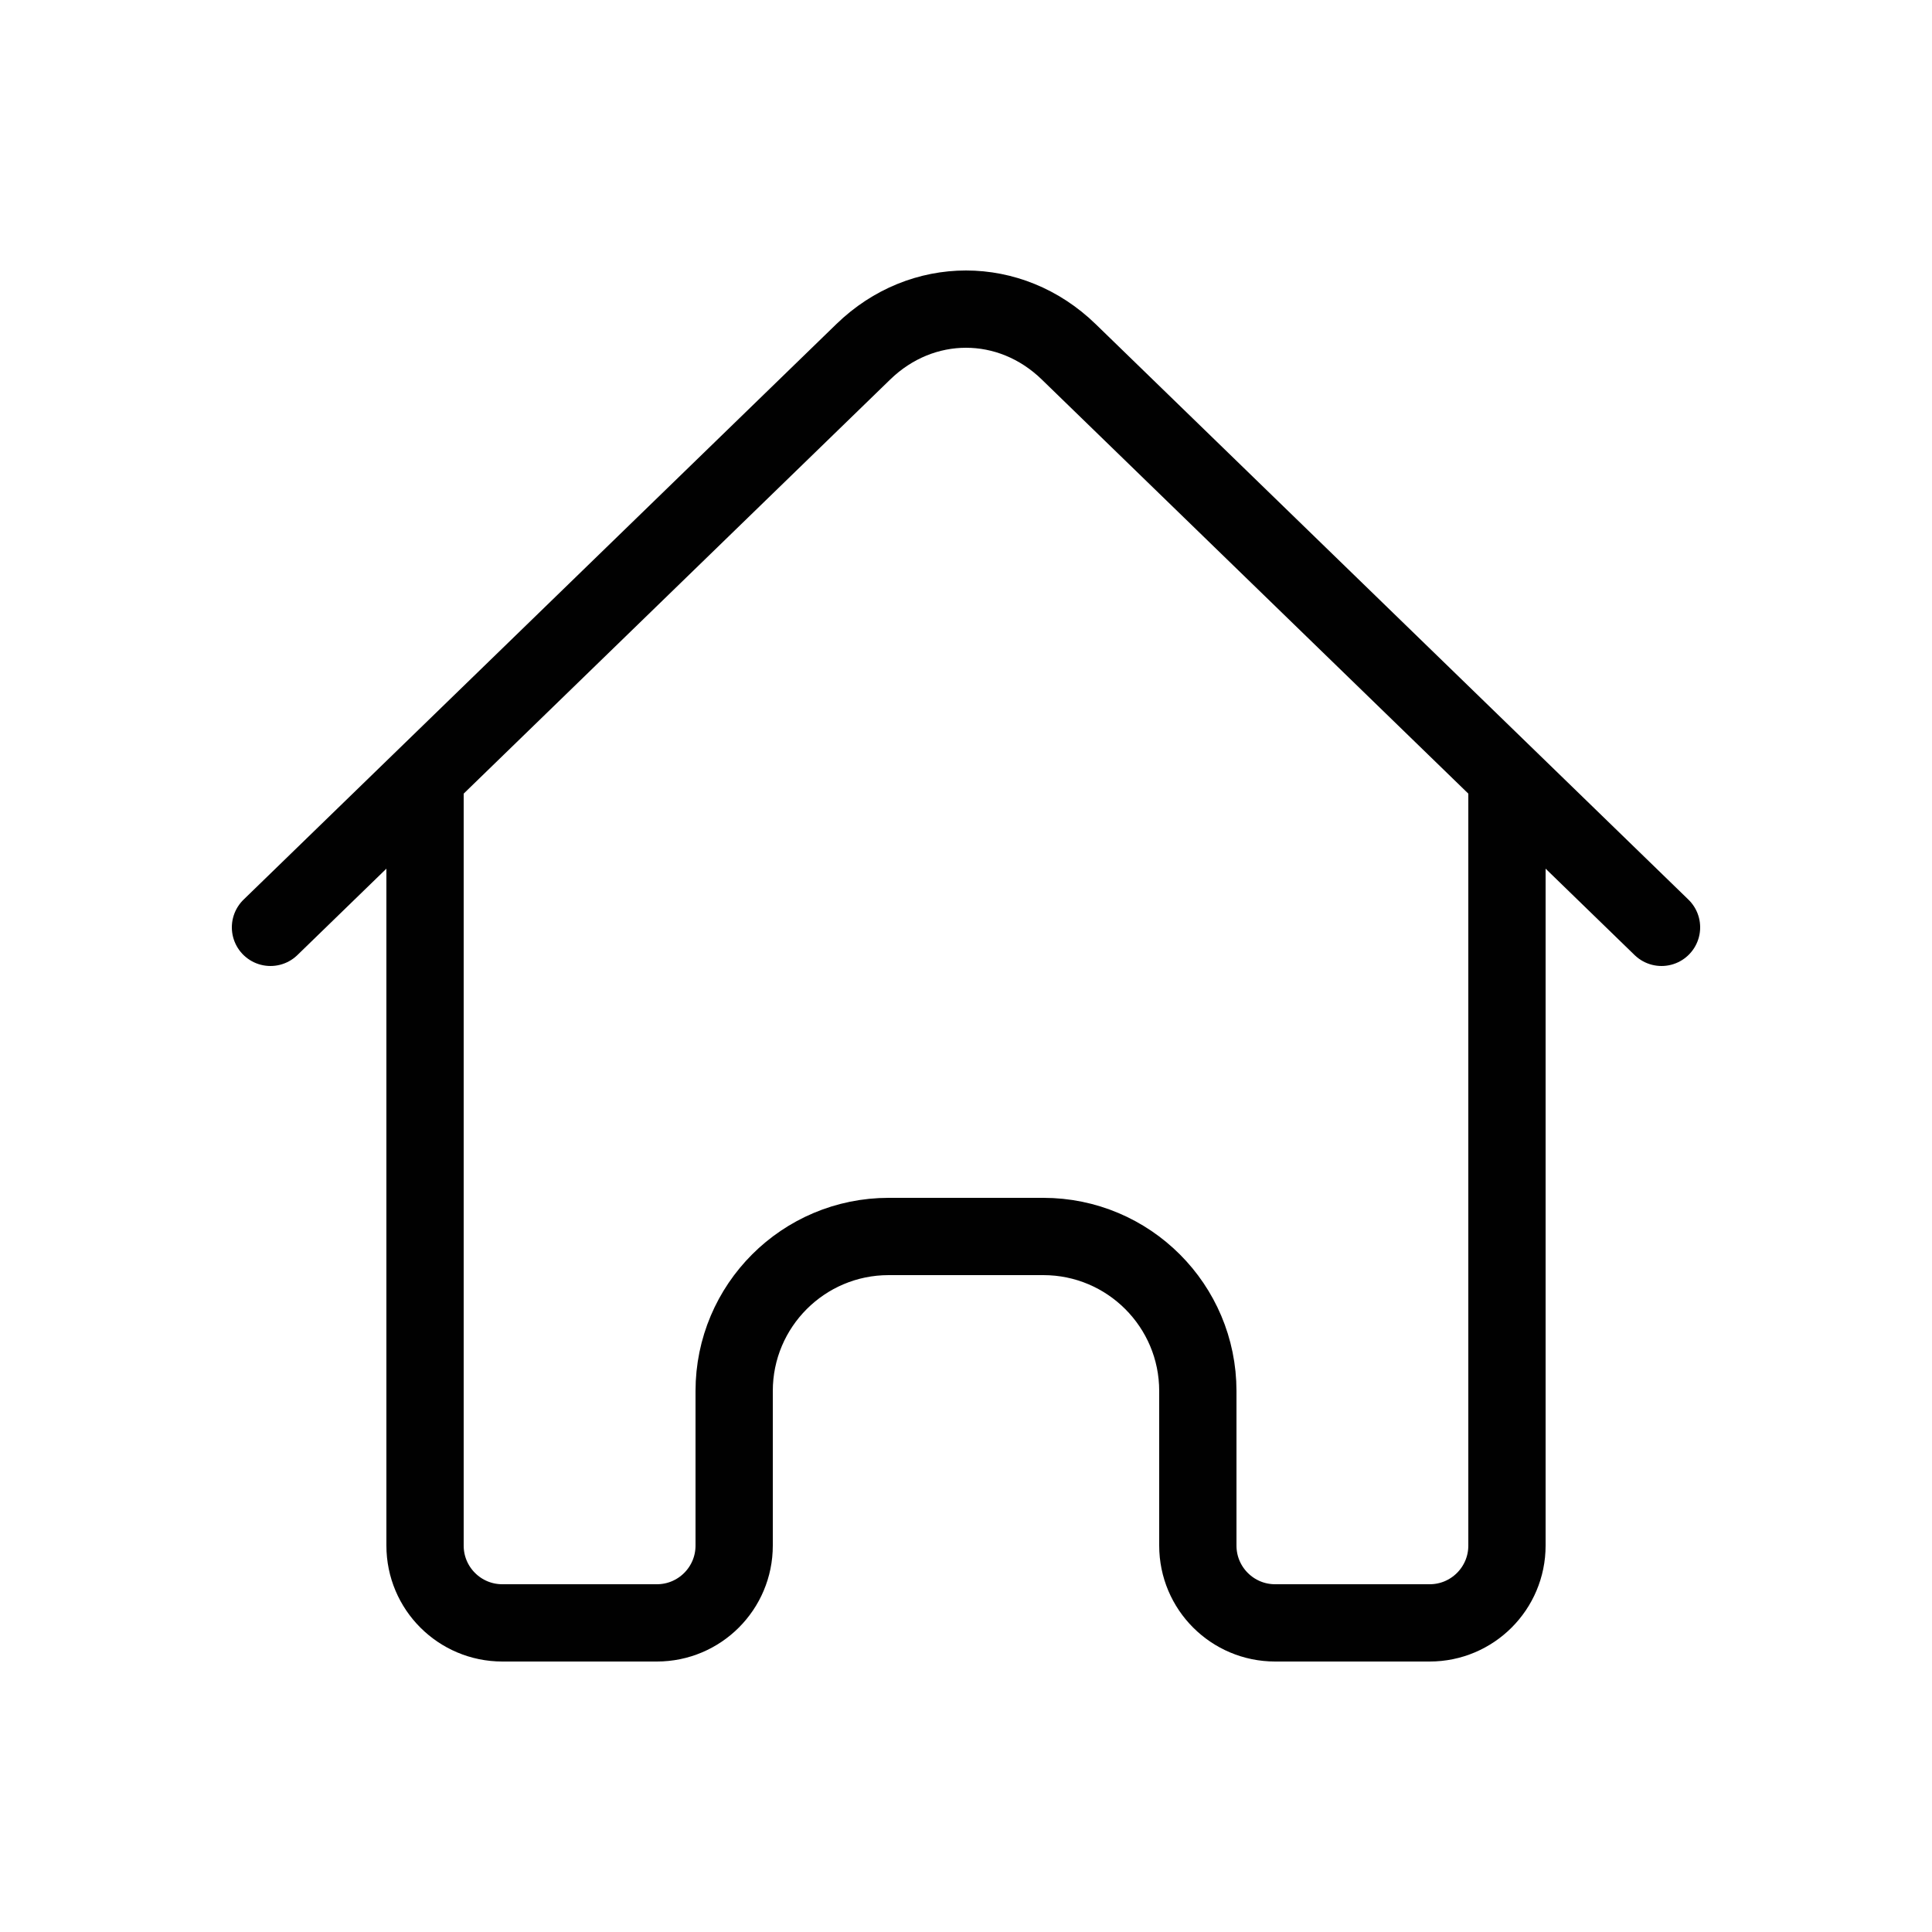 <?xml version="1.0" encoding="utf-8"?>
<!-- Generator: Adobe Illustrator 16.0.0, SVG Export Plug-In . SVG Version: 6.00 Build 0)  -->
<!DOCTYPE svg PUBLIC "-//W3C//DTD SVG 1.1//EN" "http://www.w3.org/Graphics/SVG/1.1/DTD/svg11.dtd">
<svg version="1.1" id="Layer_1" xmlns="http://www.w3.org/2000/svg" xmlns:xlink="http://www.w3.org/1999/xlink" x="0px" y="0px"
	 width="200px" height="200px" viewBox="0 0 200 200" enable-background="new 0 0 200 200" xml:space="preserve">
<g>
	<path fill="none" stroke="#010101" stroke-width="8" stroke-linecap="round" stroke-linejoin="round" stroke-miterlimit="10" d="
		M156,81.76V160c0,4.418-3.582,8-8,8h-16c-4.418,0-8-3.582-8-8v-16c0-8.836-7.164-16-16-16H92c-8.836,0-16,7.164-16,16v16
		c0,4.418-3.582,8-8,8H52c-4.418,0-8-3.582-8-8V81.76"/>
	<path fill="none" stroke="#010101" stroke-width="8" stroke-linecap="round" stroke-linejoin="round" stroke-miterlimit="10" d="
		M28,95.999l61.37-59.584c6.062-5.886,15.198-5.886,21.259,0L172,95.999"/>
</g>
</svg>

